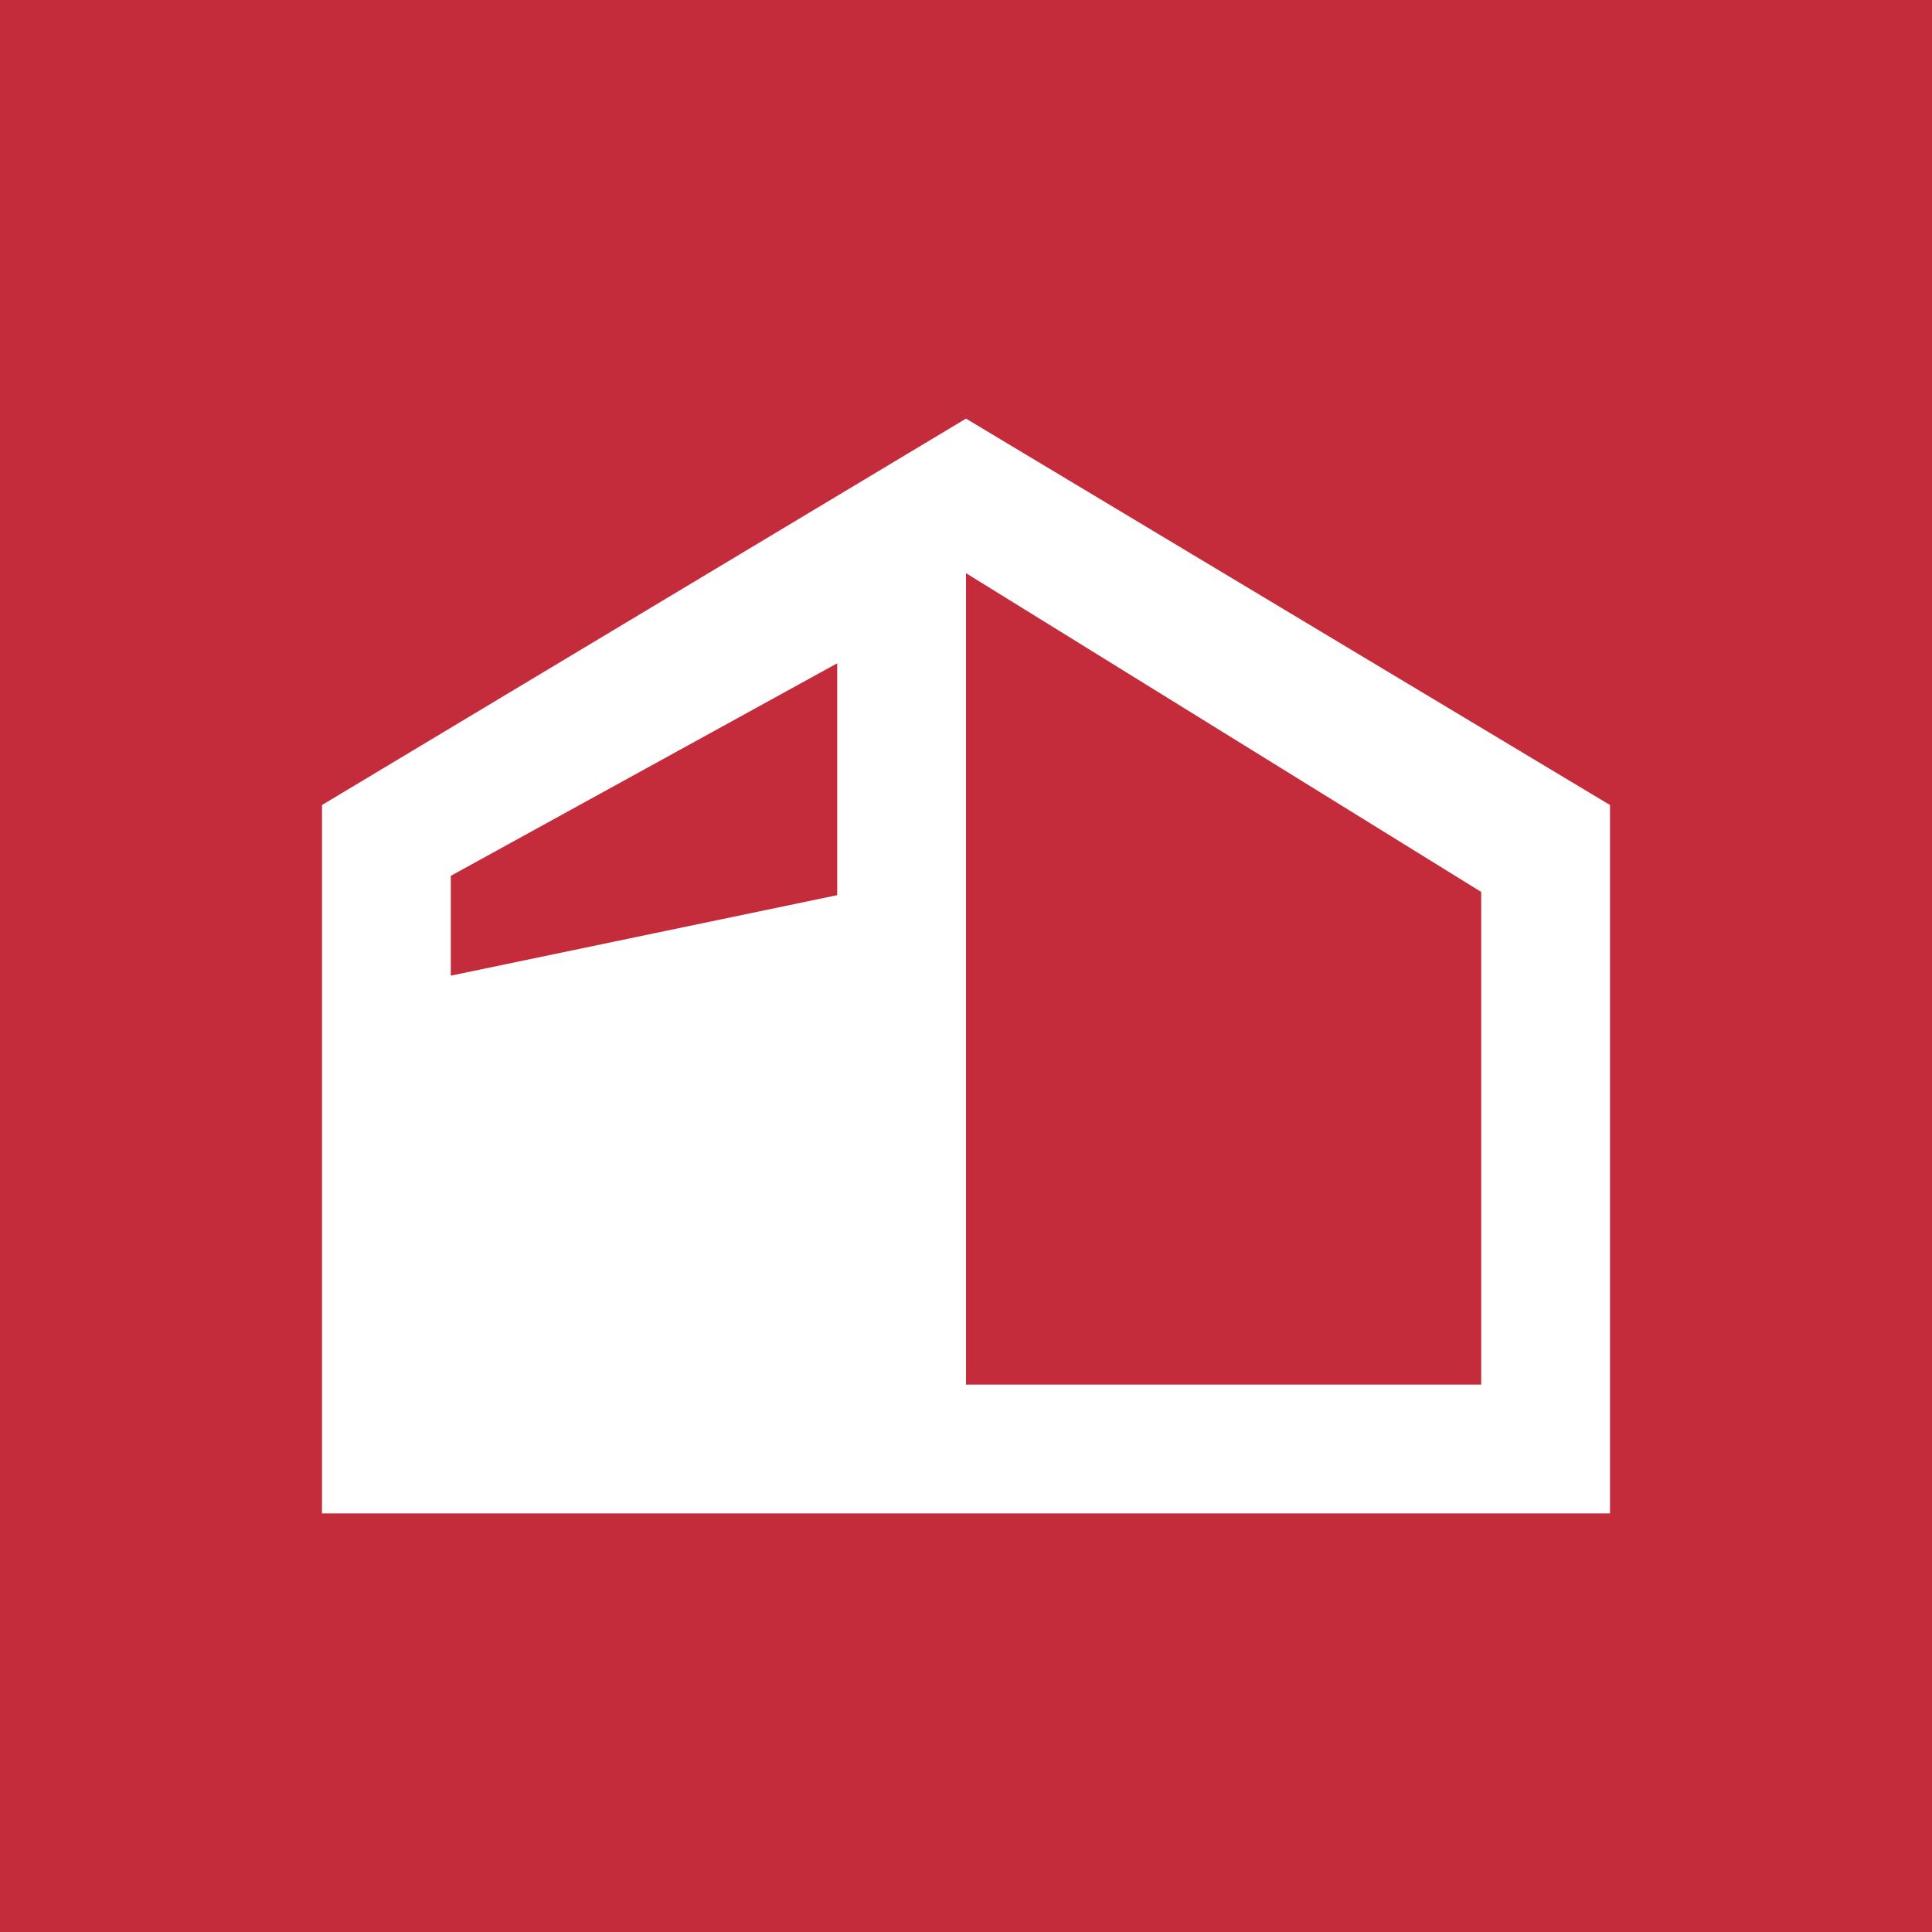 <?xml version="1.0" encoding="utf-8"?>
<!-- Generator: Adobe Illustrator 26.3.1, SVG Export Plug-In . SVG Version: 6.00 Build 0)  -->
<svg version="1.1" id="messe" xmlns="http://www.w3.org/2000/svg" xmlns:xlink="http://www.w3.org/1999/xlink" x="0px" y="0px"
	 viewBox="0 0 60 60" style="enable-background:new 0 0 60 60;" xml:space="preserve">
<style type="text/css">
	.st0{fill:#C42B3B;}
	.st1{fill-rule:evenodd;clip-rule:evenodd;fill:#FFFFFF;}
</style>
<rect id="Rechteck_10" class="st0" width="60" height="60"/>
<path id="Form_808" class="st1" d="M30,13L10,25v22h40V25L30,13z M26,27.8l-12,2.5v-3.1l12-6.6V27.8z M46,43H30V17.8l16,9.9V43z"/>
</svg>
